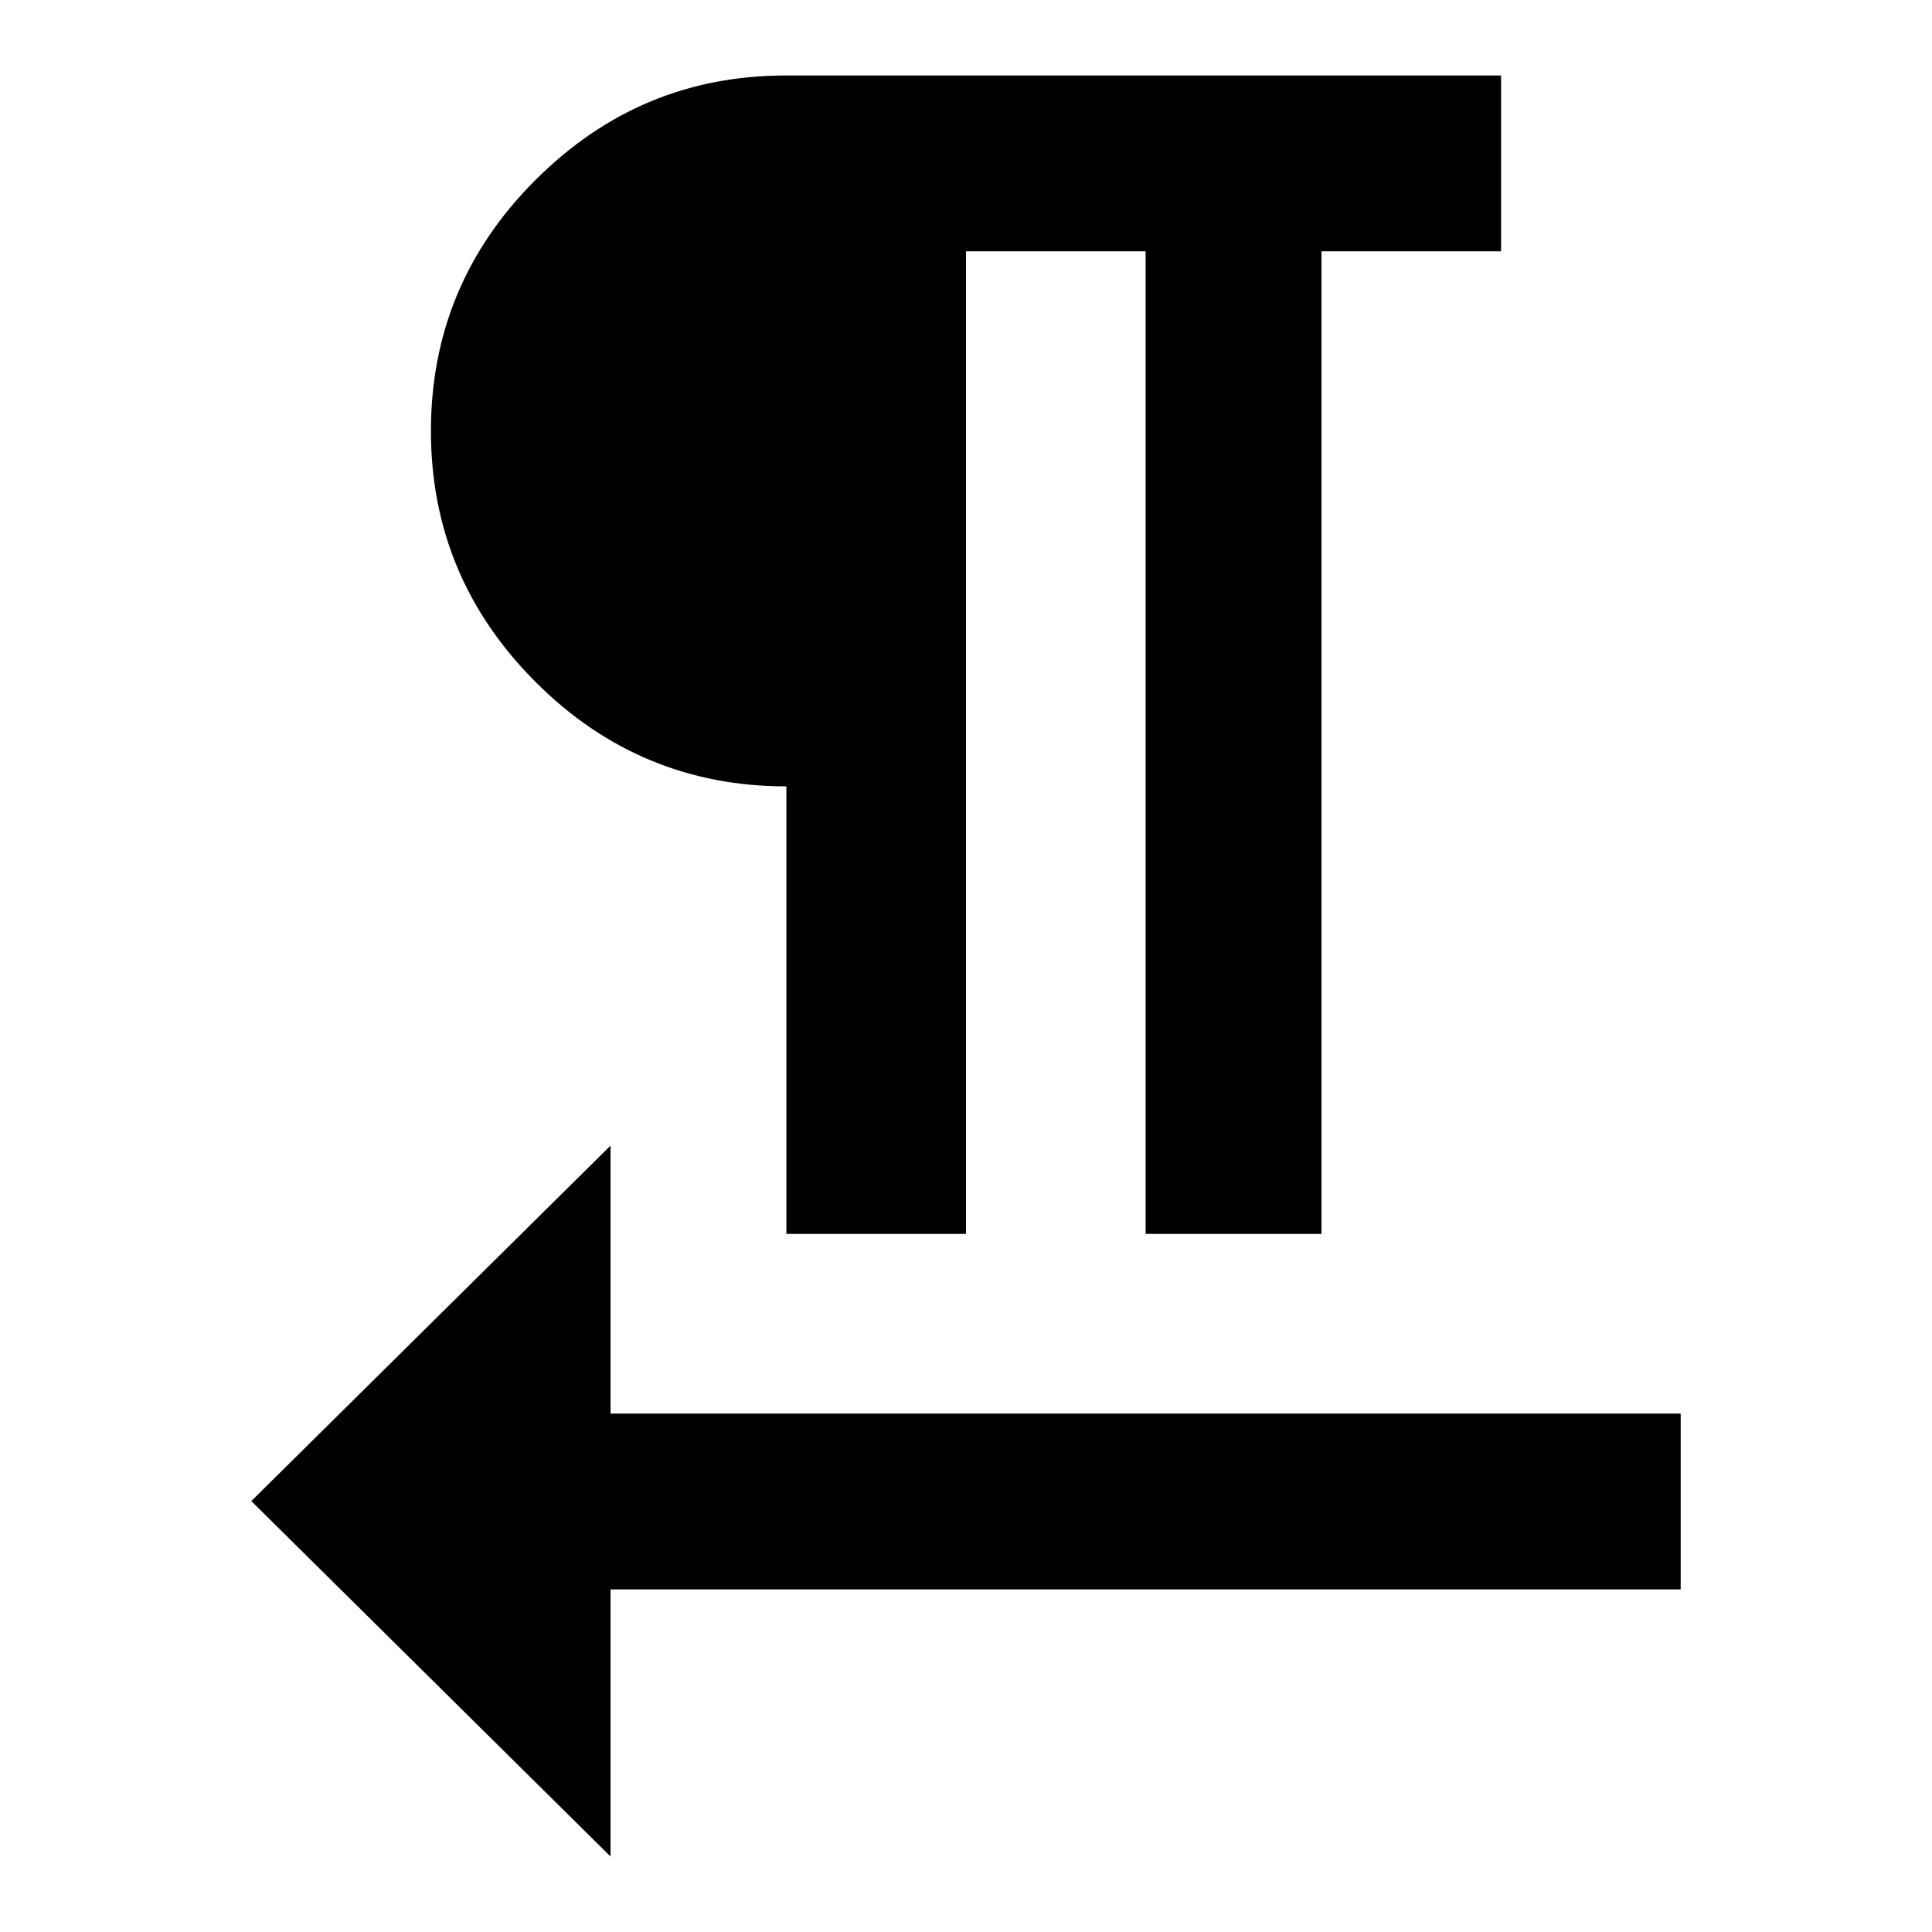 <?xml version="1.0" encoding="utf-8"?>
<!-- Svg Vector Icons : http://www.onlinewebfonts.com/icon -->
<!DOCTYPE svg PUBLIC "-//W3C//DTD SVG 1.1//EN" "http://www.w3.org/Graphics/SVG/1.1/DTD/svg11.dtd">
<svg version="1.1" xmlns="http://www.w3.org/2000/svg" xmlns:xlink="http://www.w3.org/1999/xlink" x="0px" y="0px" viewBox="0 0 256 256" enable-background="new 0 0 256 256" xml:space="preserve">
<g> <path fill="#000000" d="M80.9,187.3h141.8v23.3H80.9V246l-47.6-47.1l47.6-47.1V187.3L80.9,187.3z M104.2,104.2 c-12.9,0-24-4.6-33.2-13.8C61.7,81.1,57.1,70,57.1,57.1c0-12.9,4.6-24,13.8-33.2C80.2,14.6,91.2,10,104.2,10h94.7v23.3h-23.8v130.2 h-23.3V33.3H128v130.2h-23.8L104.2,104.2L104.2,104.2z"/></g>
</svg>